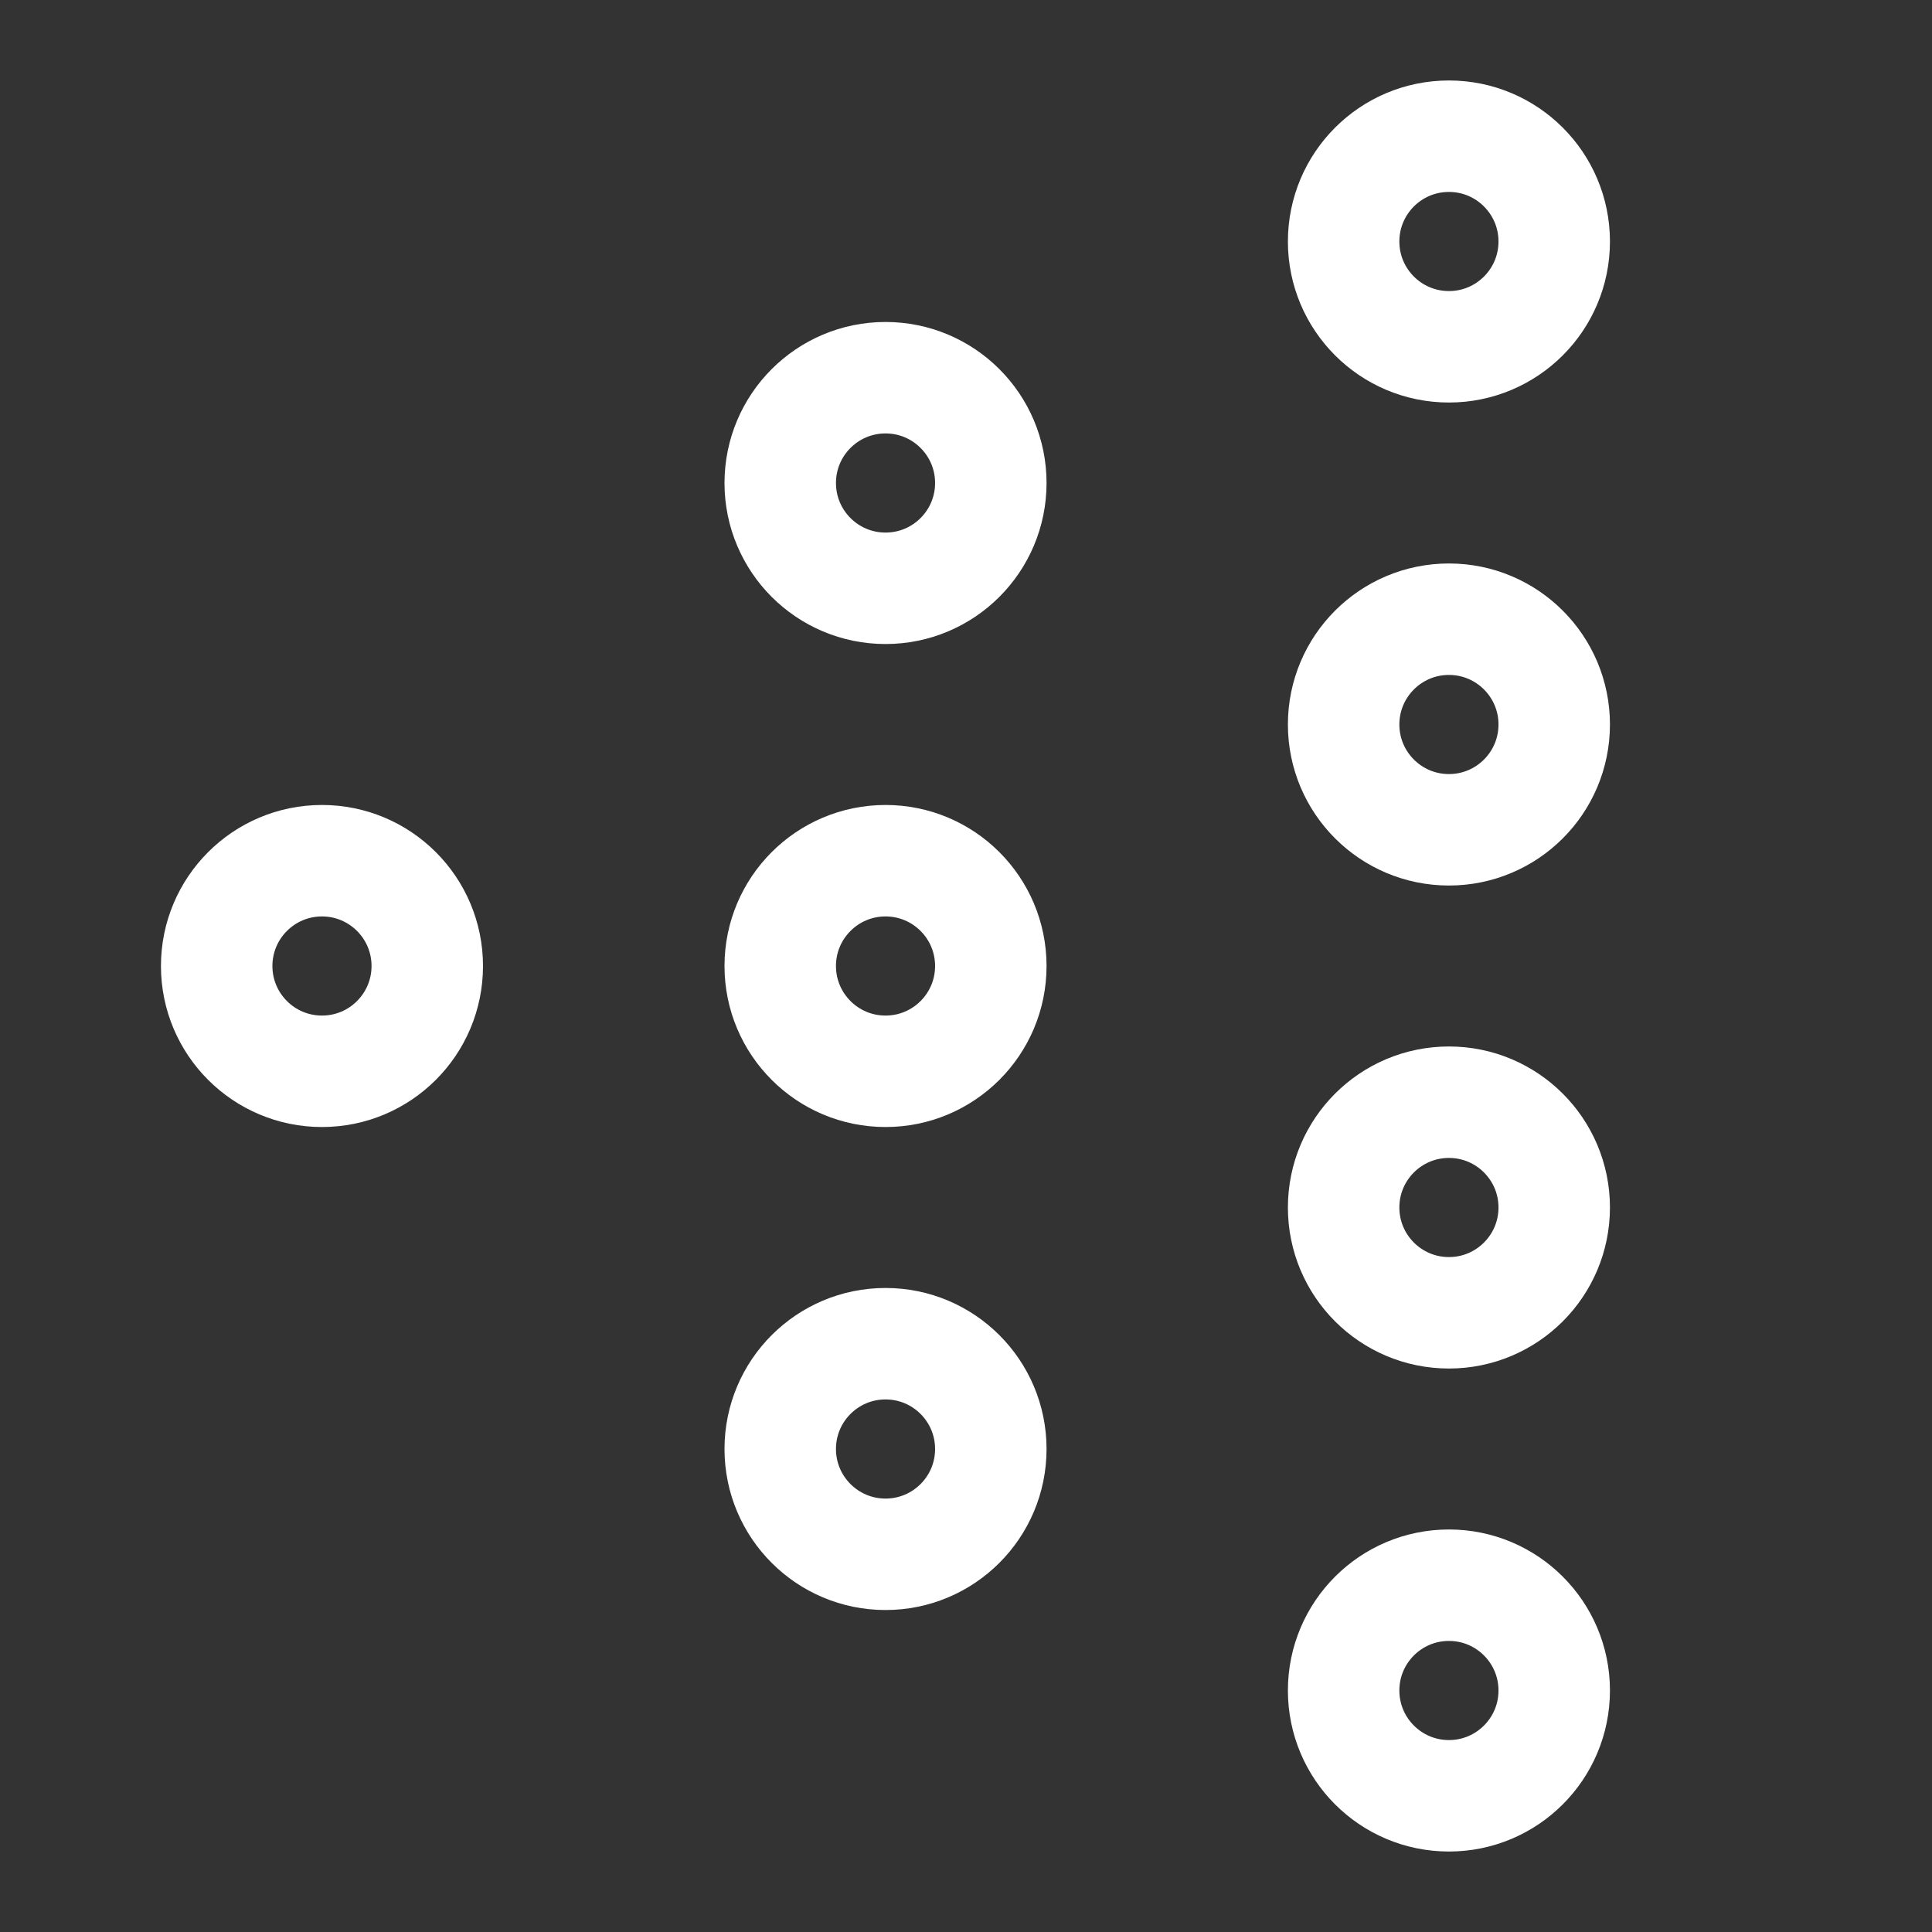 <svg width="26" height="26" viewBox="0 0 26 26" fill="none" xmlns="http://www.w3.org/2000/svg">
<rect x="0" y="0" width="26" height="26" fill="#333333" stroke="none"/>
<circle cx="4.333" cy="13" r="1.417" transform="rotate(90 4.333 13)" stroke="white" stroke-width="1.5" stroke-linecap="round" stroke-linejoin="round"/>
<circle cx="19.499" cy="9.75" r="1.417" transform="rotate(90 19.499 9.75)" stroke="white" stroke-width="1.5" stroke-linecap="round" stroke-linejoin="round"/>
<circle cx="19.499" cy="3.25" r="1.417" transform="rotate(90 19.499 3.25)" stroke="white" stroke-width="1.5" stroke-linecap="round" stroke-linejoin="round"/>
<circle cx="19.499" cy="16.25" r="1.417" transform="rotate(90 19.499 16.25)" stroke="white" stroke-width="1.5" stroke-linecap="round" stroke-linejoin="round"/>
<circle cx="19.499" cy="22.75" r="1.417" transform="rotate(90 19.499 22.75)" stroke="white" stroke-width="1.5" stroke-linecap="round" stroke-linejoin="round"/>
<circle cx="11.917" cy="6.5" r="1.417" transform="rotate(90 11.917 6.5)" stroke="white" stroke-width="1.5" stroke-linecap="round" stroke-linejoin="round"/>
<circle cx="11.917" cy="13" r="1.417" transform="rotate(90 11.917 13)" stroke="white" stroke-width="1.5" stroke-linecap="round" stroke-linejoin="round"/>
<circle cx="11.917" cy="19.5" r="1.417" transform="rotate(90 11.917 19.5)" stroke="white" stroke-width="1.5" stroke-linecap="round" stroke-linejoin="round"/>
</svg>
